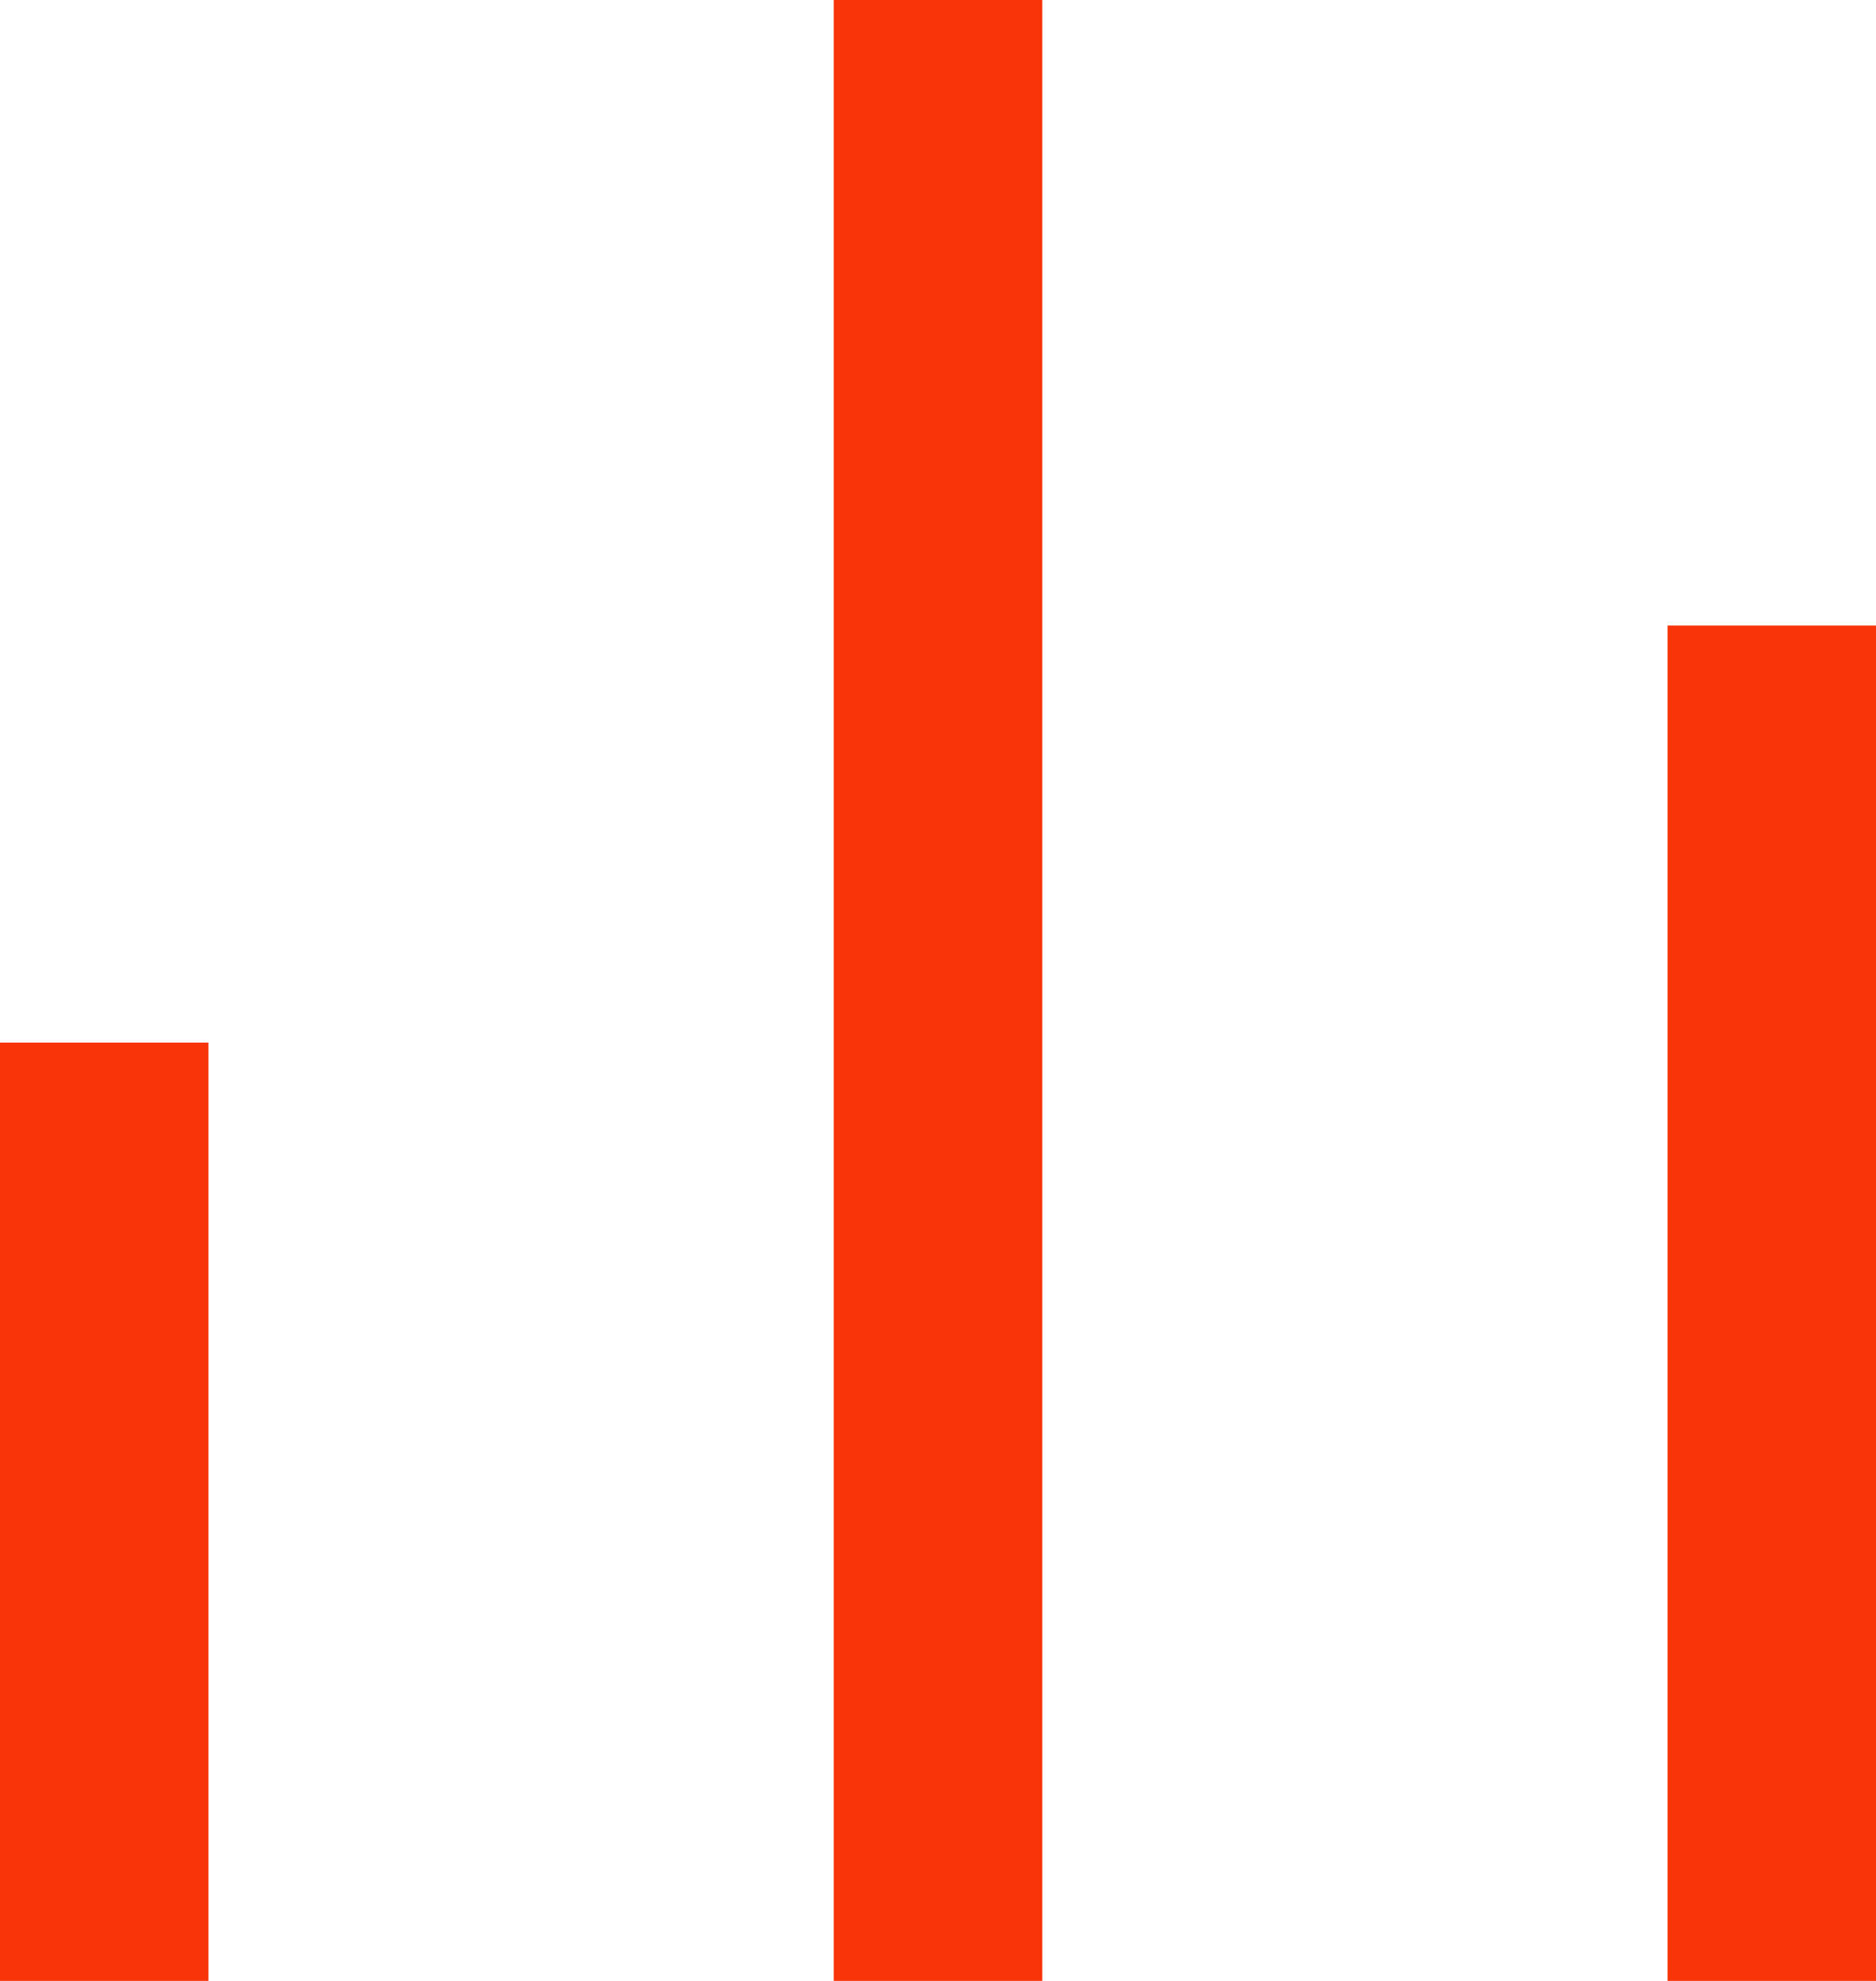 <?xml version="1.0" encoding="UTF-8"?> <svg xmlns="http://www.w3.org/2000/svg" width="72" height="76" viewBox="0 0 72 76" fill="none"> <path d="M0 40H8V76H0V40ZM64 24H72V76H64V24ZM32 0H40V76H32V0Z" fill="#F93408"></path> </svg> 